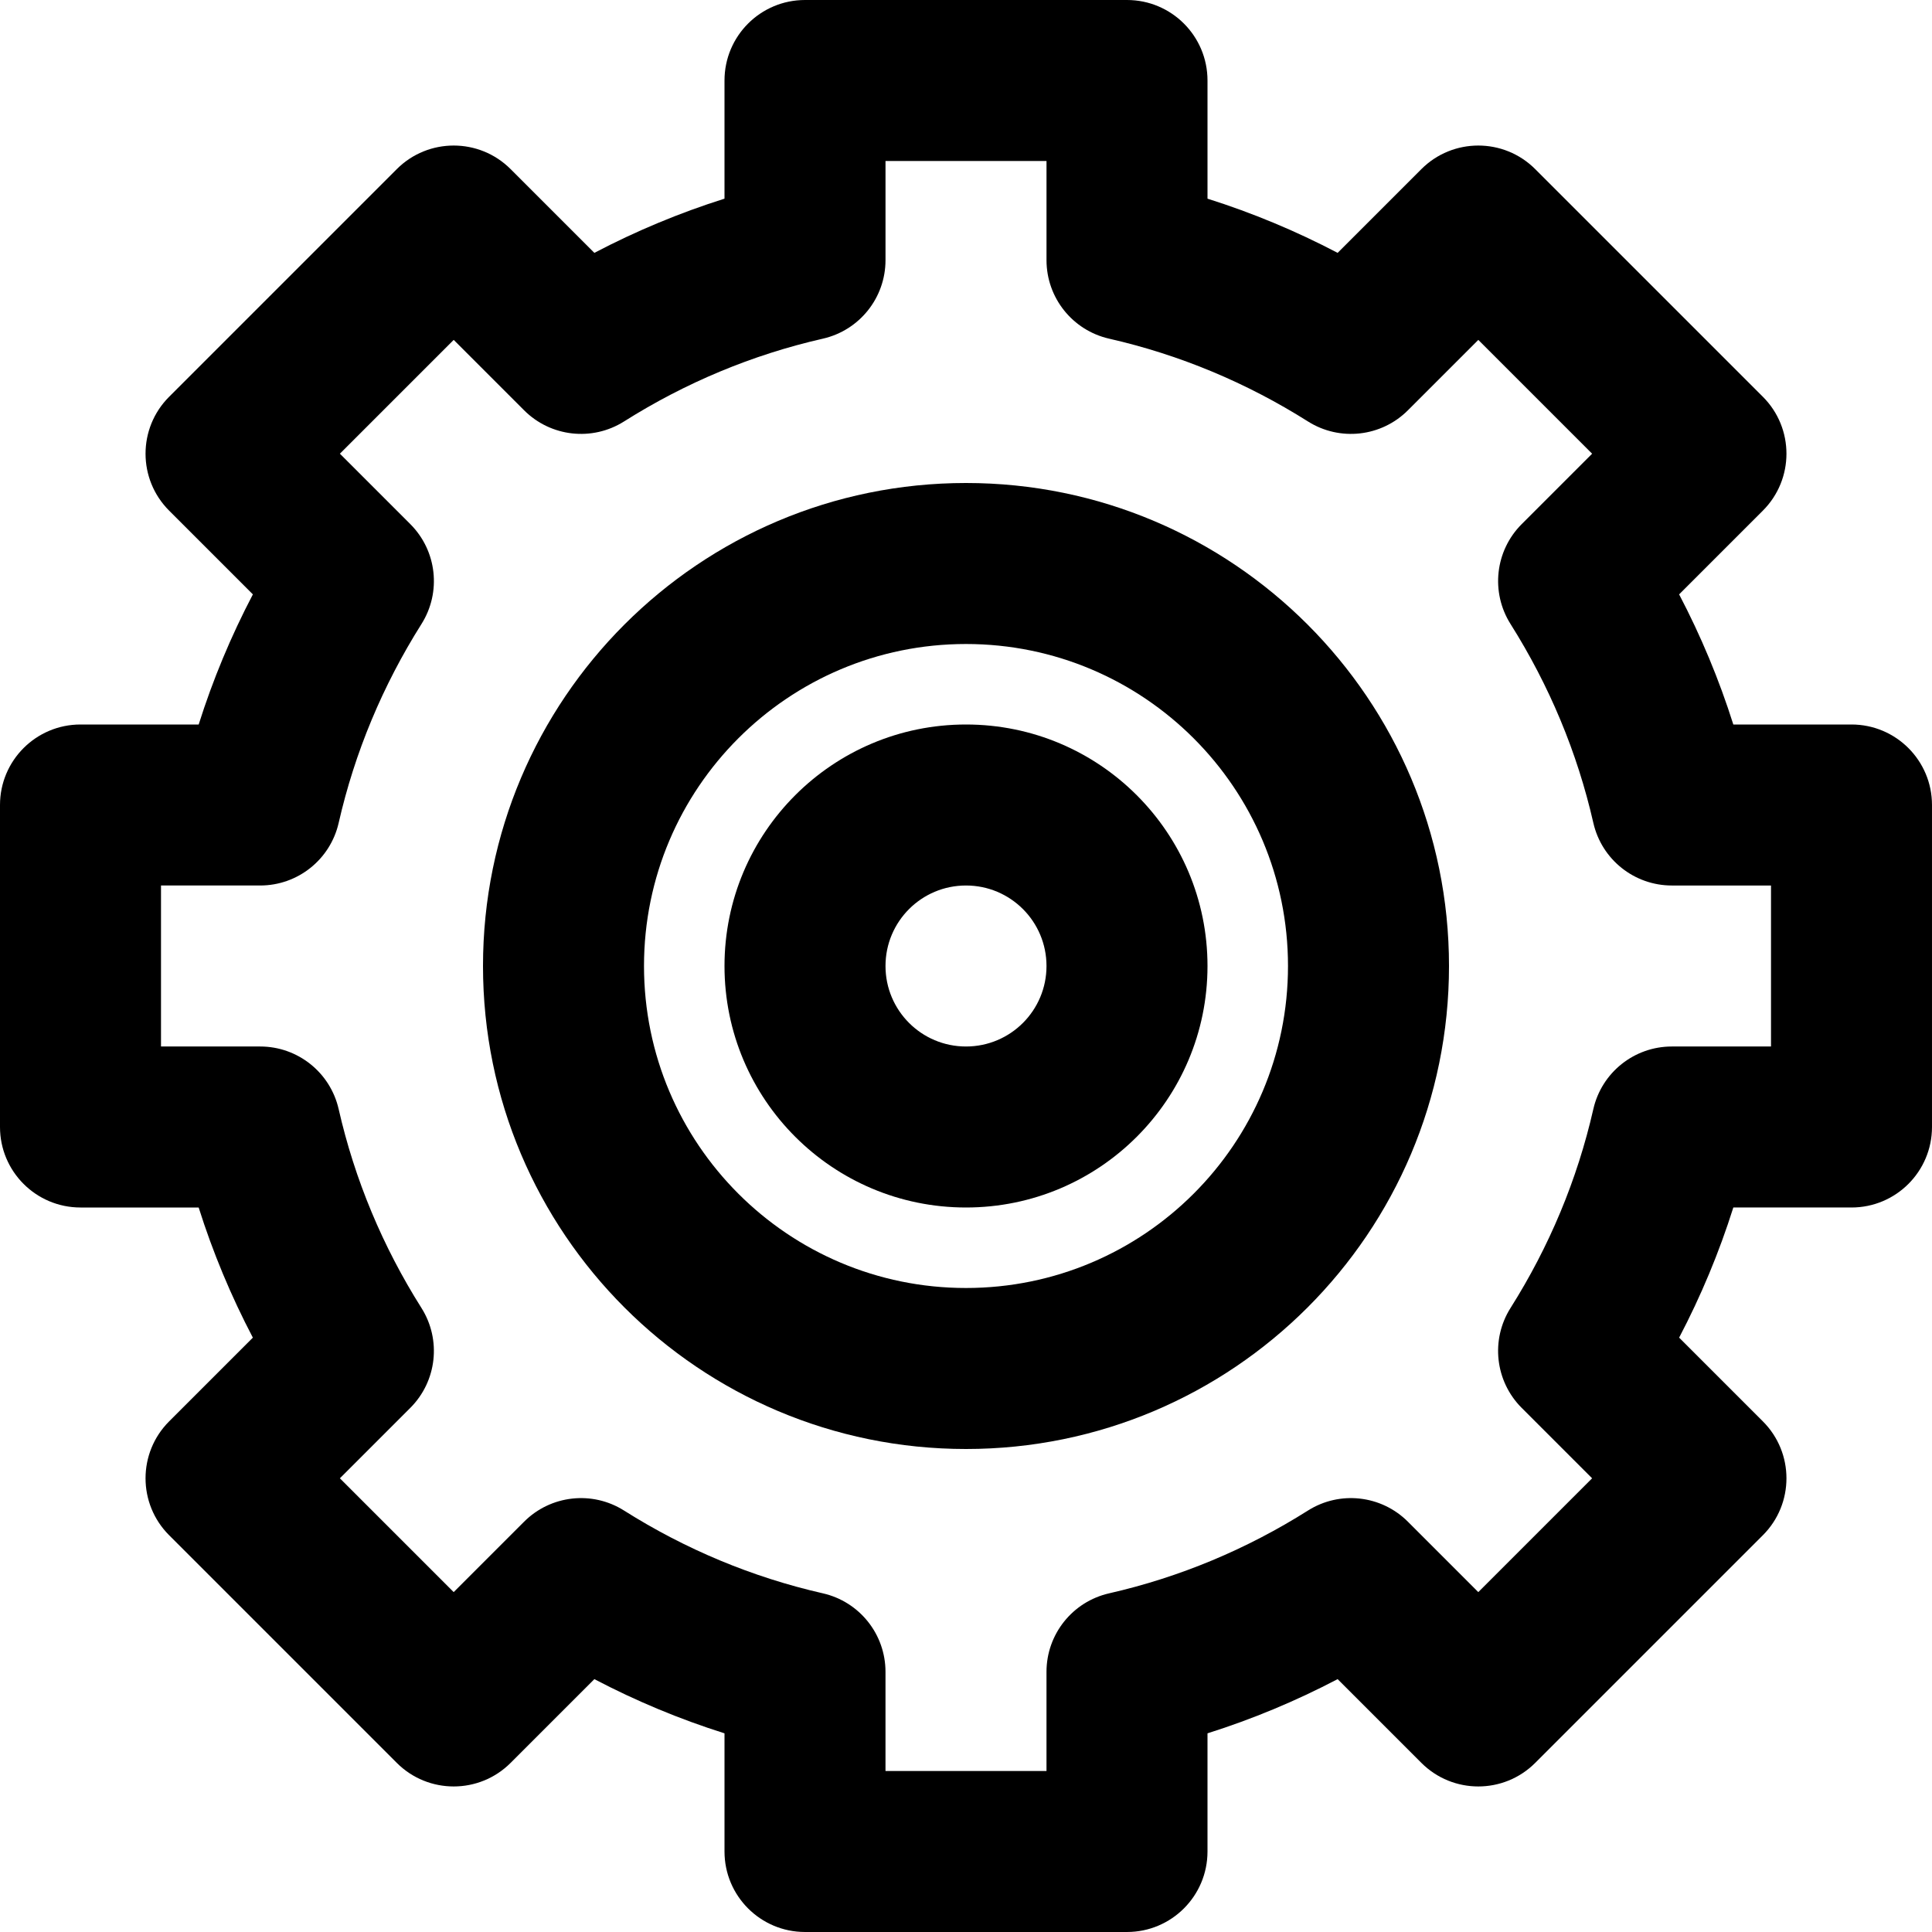 <?xml version="1.0" encoding="iso-8859-1"?>
<!-- Uploaded to: SVG Repo, www.svgrepo.com, Generator: SVG Repo Mixer Tools -->
<svg fill="#000000" height="800px" width="800px" version="1.1" id="Layer_1" xmlns="http://www.w3.org/2000/svg" xmlns:xlink="http://www.w3.org/1999/xlink" 
	 viewBox="0 0 512 512" xml:space="preserve">
<g>
	<g>
		<g>
			<path d="M256,128c-70.683,0-128,57.317-128,128s57.317,128,128,128s128-57.317,128-128S326.683,128,256,128z M256,341.333
				c-47.119,0-85.333-38.214-85.333-85.333s38.214-85.333,85.333-85.333s85.333,38.214,85.333,85.333S303.119,341.333,256,341.333z"
				/>
			<path d="M490.667,192h-31.319c-3.759-11.897-8.567-23.427-14.363-34.485l22.196-22.196c8.331-8.331,8.331-21.839,0-30.17
				L406.85,44.819c-8.331-8.331-21.839-8.331-30.17,0l-22.192,22.192C343.436,61.215,331.904,56.407,320,52.649V21.333
				C320,9.551,310.449,0,298.667,0h-85.333C201.551,0,192,9.551,192,21.333v31.315c-11.904,3.758-23.436,8.567-34.489,14.362
				L135.32,44.819c-8.331-8.331-21.839-8.331-30.17,0L44.819,105.15c-8.331,8.331-8.331,21.839,0,30.17l22.196,22.196
				C61.22,168.573,56.411,180.103,52.652,192H21.333C9.551,192,0,201.551,0,213.333v85.333C0,310.449,9.551,320,21.333,320h31.315
				c3.758,11.904,8.567,23.436,14.362,34.489L44.819,376.68c-8.331,8.331-8.331,21.839,0,30.17l60.331,60.331
				c8.331,8.331,21.839,8.331,30.17,0l22.192-22.192c11.053,5.795,22.584,10.604,34.489,14.362v31.315
				c0,11.782,9.551,21.333,21.333,21.333h85.333c11.782,0,21.333-9.551,21.333-21.333v-31.315
				c11.904-3.758,23.436-8.567,34.489-14.362l22.192,22.192c8.331,8.331,21.839,8.331,30.17,0l60.331-60.331
				c8.331-8.331,8.331-21.839,0-30.17l-22.192-22.192c5.795-11.053,10.604-22.584,14.362-34.489h31.315
				c11.782,0,21.333-9.551,21.333-21.333v-85.333C512,201.551,502.449,192,490.667,192z M469.333,277.333h-26.283
				c-9.958,0-18.592,6.89-20.802,16.6c-4.252,18.688-11.677,36.44-21.94,52.692c-5.324,8.431-4.098,19.425,2.953,26.476
				l18.664,18.664l-30.161,30.161l-18.664-18.664c-7.051-7.051-18.045-8.277-26.476-2.953
				c-16.251,10.263-34.004,17.688-52.692,21.94c-9.71,2.21-16.6,10.843-16.6,20.802v26.283h-42.667v-26.283
				c0-9.958-6.89-18.592-16.6-20.802c-18.688-4.252-36.44-11.677-52.692-21.94c-8.431-5.324-19.425-4.098-26.476,2.953
				l-18.664,18.664l-30.161-30.161l18.664-18.664c7.051-7.051,8.277-18.045,2.953-26.476c-10.263-16.251-17.688-34.004-21.94-52.692
				c-2.21-9.71-10.843-16.6-20.802-16.6H42.667v-42.667h26.283c9.957,0,18.589-6.888,20.801-16.596
				c4.253-18.67,11.679-36.427,21.947-52.706c5.317-8.43,4.089-19.419-2.959-26.466l-18.664-18.664l30.161-30.161l18.664,18.664
				c7.051,7.051,18.045,8.277,26.476,2.953c16.251-10.263,34.004-17.688,52.692-21.94c9.71-2.21,16.6-10.843,16.6-20.802V42.667
				h42.667v26.283c0,9.958,6.89,18.592,16.6,20.802c18.688,4.252,36.44,11.677,52.692,21.94c8.431,5.324,19.425,4.098,26.476-2.953
				l18.664-18.664l30.161,30.161l-18.664,18.664c-7.048,7.048-8.276,18.036-2.959,26.466c10.268,16.278,17.695,34.035,21.947,52.706
				c2.211,9.708,10.844,16.596,20.801,16.596h26.283V277.333z"/>
			<path d="M256,192c-35.355,0-64,28.645-64,64s28.645,64,64,64s64-28.645,64-64S291.355,192,256,192z M256,277.333
				c-11.791,0-21.333-9.542-21.333-21.333s9.542-21.333,21.333-21.333s21.333,9.542,21.333,21.333S267.791,277.333,256,277.333z"/>
		</g>
	</g>
</g>
</svg>
